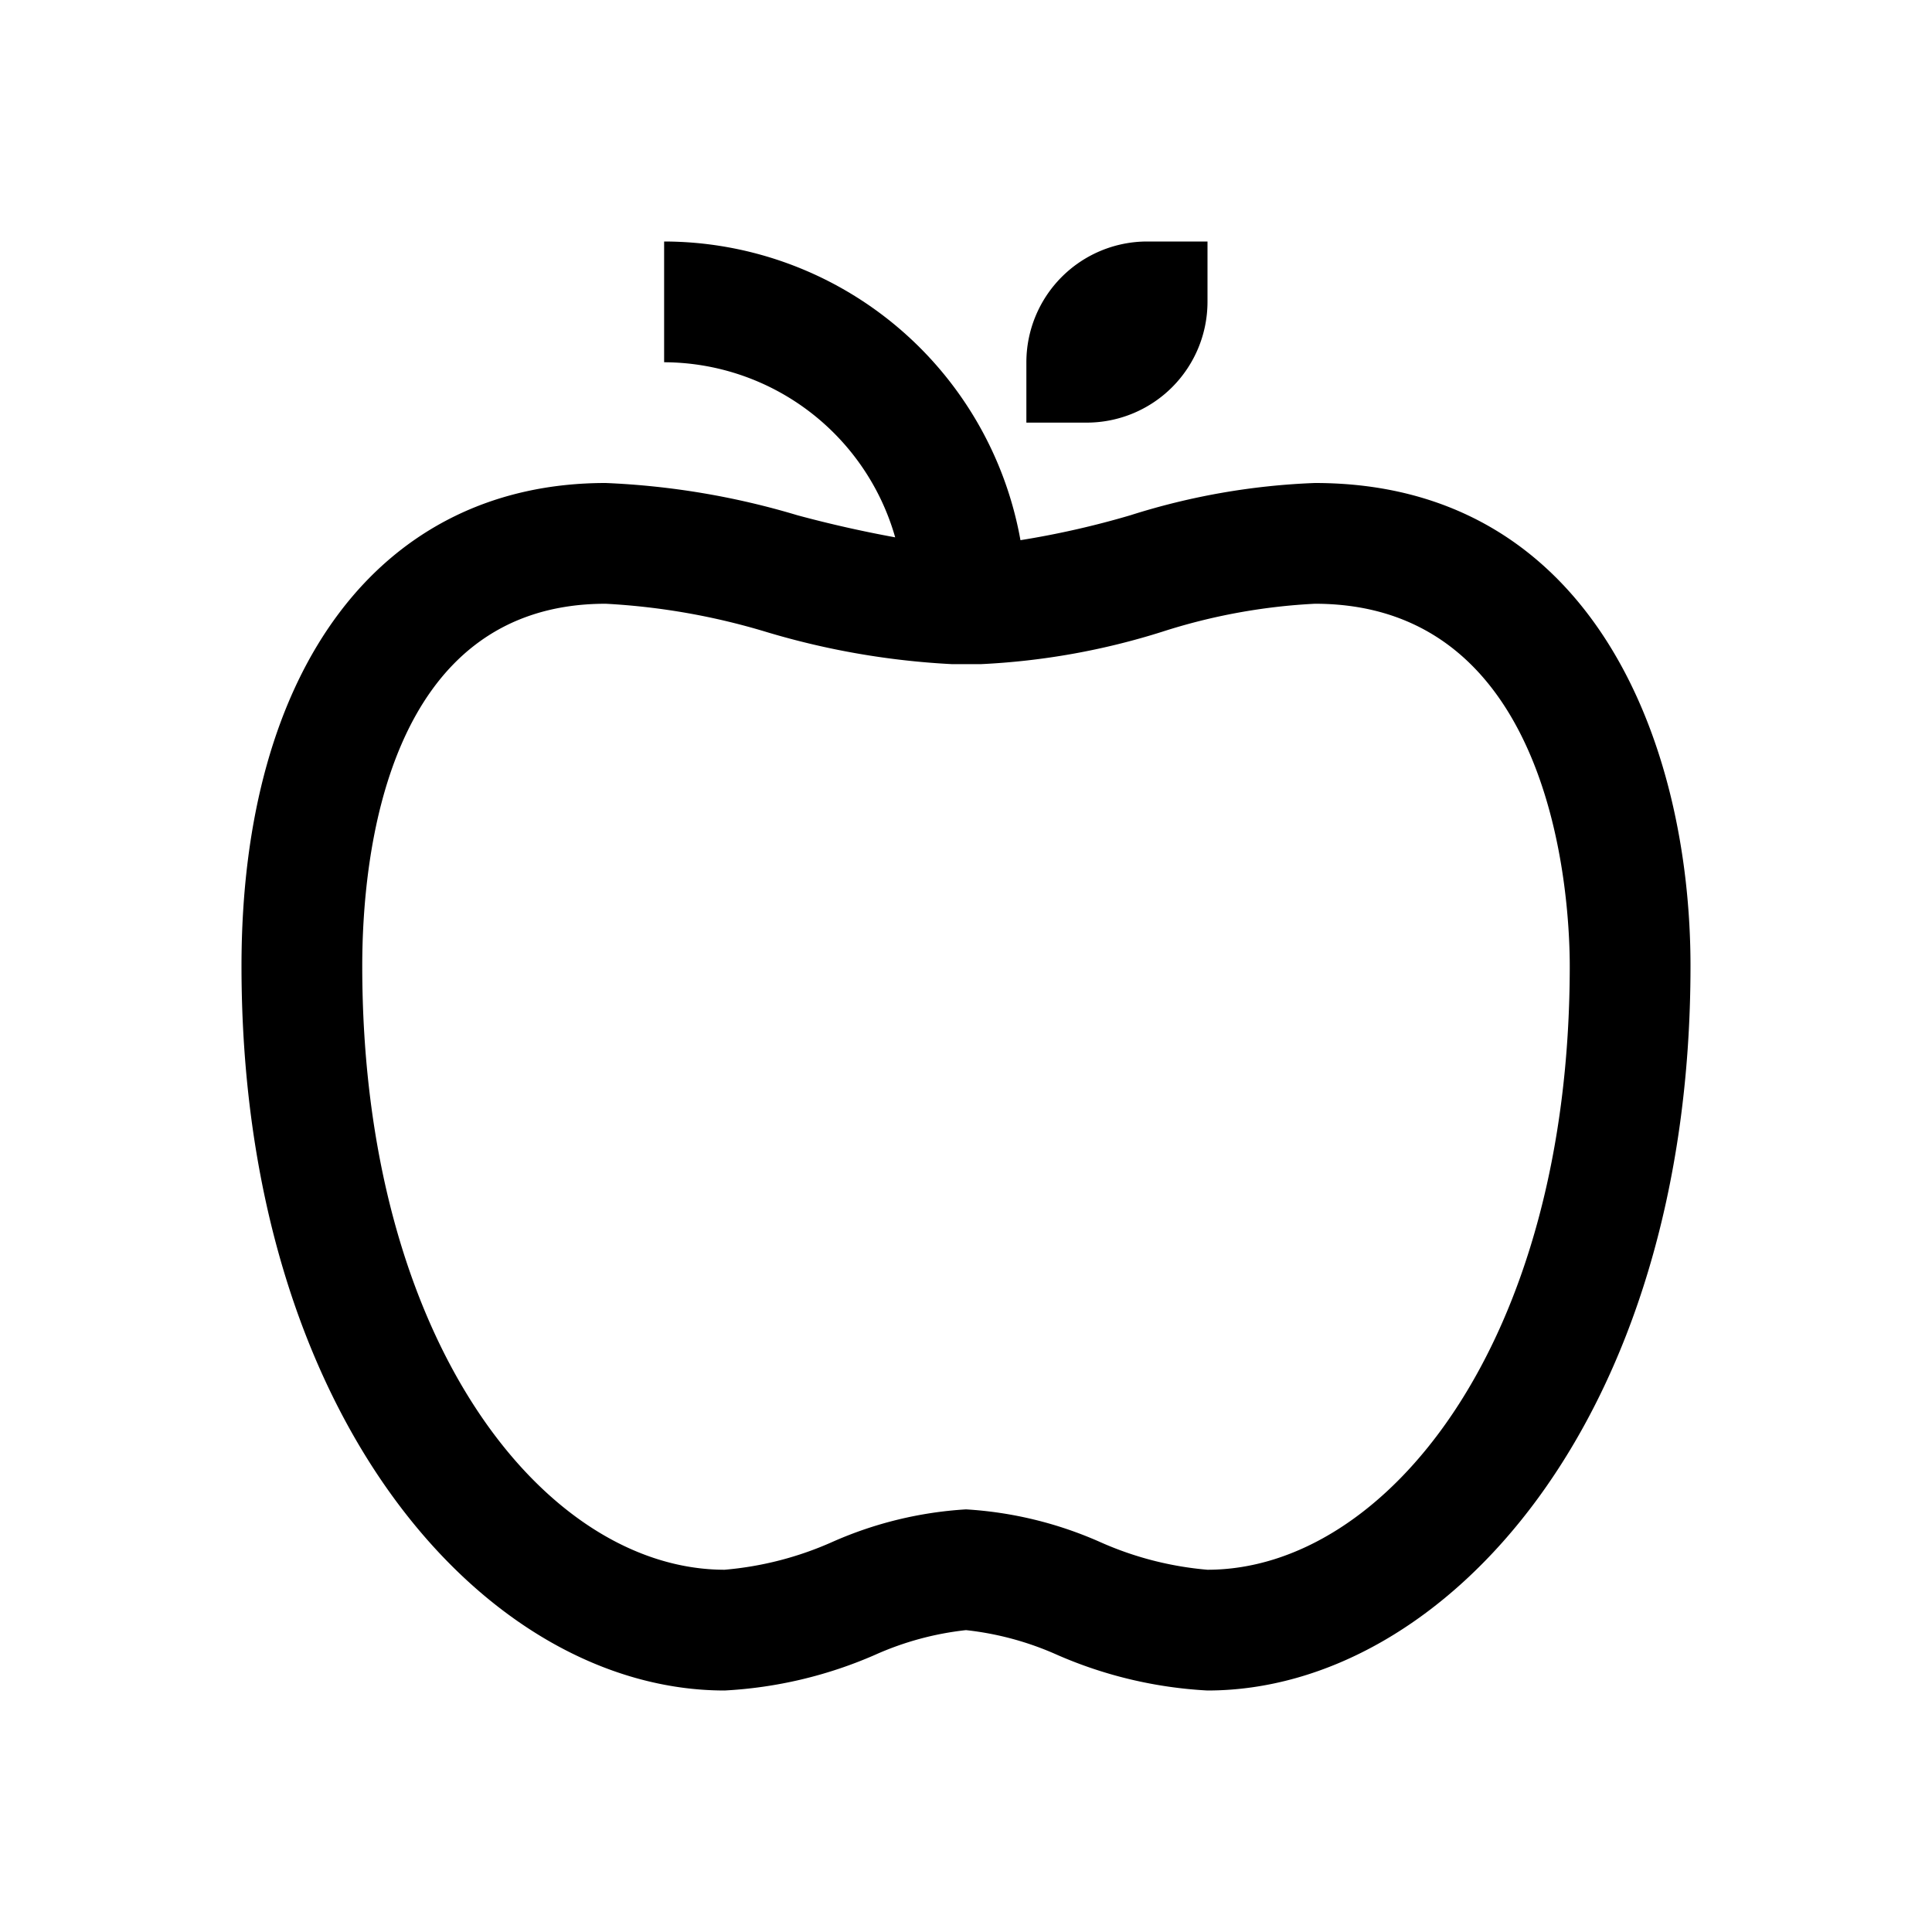 <?xml version="1.0" encoding="utf-8"?>
<!-- Generator: www.svgicons.com -->
<svg xmlns="http://www.w3.org/2000/svg" width="800" height="800" viewBox="0 0 32 32">
<path fill="currentColor" d="M21.779 8a11.484 11.484 0 0 0-3.055.534a14.567 14.567 0 0 1-1.822.413A6.005 6.005 0 0 0 11 4v2a3.993 3.993 0 0 1 3.827 2.9a20.115 20.115 0 0 1-1.617-.365A12.89 12.89 0 0 0 10.032 8C6.31 8 4 11.065 4 16c0 7.51 4.068 11.999 8 12h.002a7.158 7.158 0 0 0 2.49-.59A5.013 5.013 0 0 1 16 27a5.027 5.027 0 0 1 1.511.41A7.15 7.15 0 0 0 20 28c3.93-.001 8-4.49 8-12c0-3.69-1.63-8-6.221-8M20 26a5.504 5.504 0 0 1-1.79-.464A6.417 6.417 0 0 0 16 25a6.404 6.404 0 0 0-2.206.536A5.534 5.534 0 0 1 12 26h.002C9.052 25.999 6 22.259 6 16c0-1.804.393-6 4.032-6a11.236 11.236 0 0 1 2.68.473a12.982 12.982 0 0 0 3.05.527h.491a11.796 11.796 0 0 0 2.996-.536a9.848 9.848 0 0 1 2.53-.464C25.796 10 26 14.998 26 16c0 6.259-3.052 9.999-6 10"/><path fill="currentColor" d="M18 7h-1V6a2.002 2.002 0 0 1 2-2h1v1a2.002 2.002 0 0 1-2 2"/>
</svg>